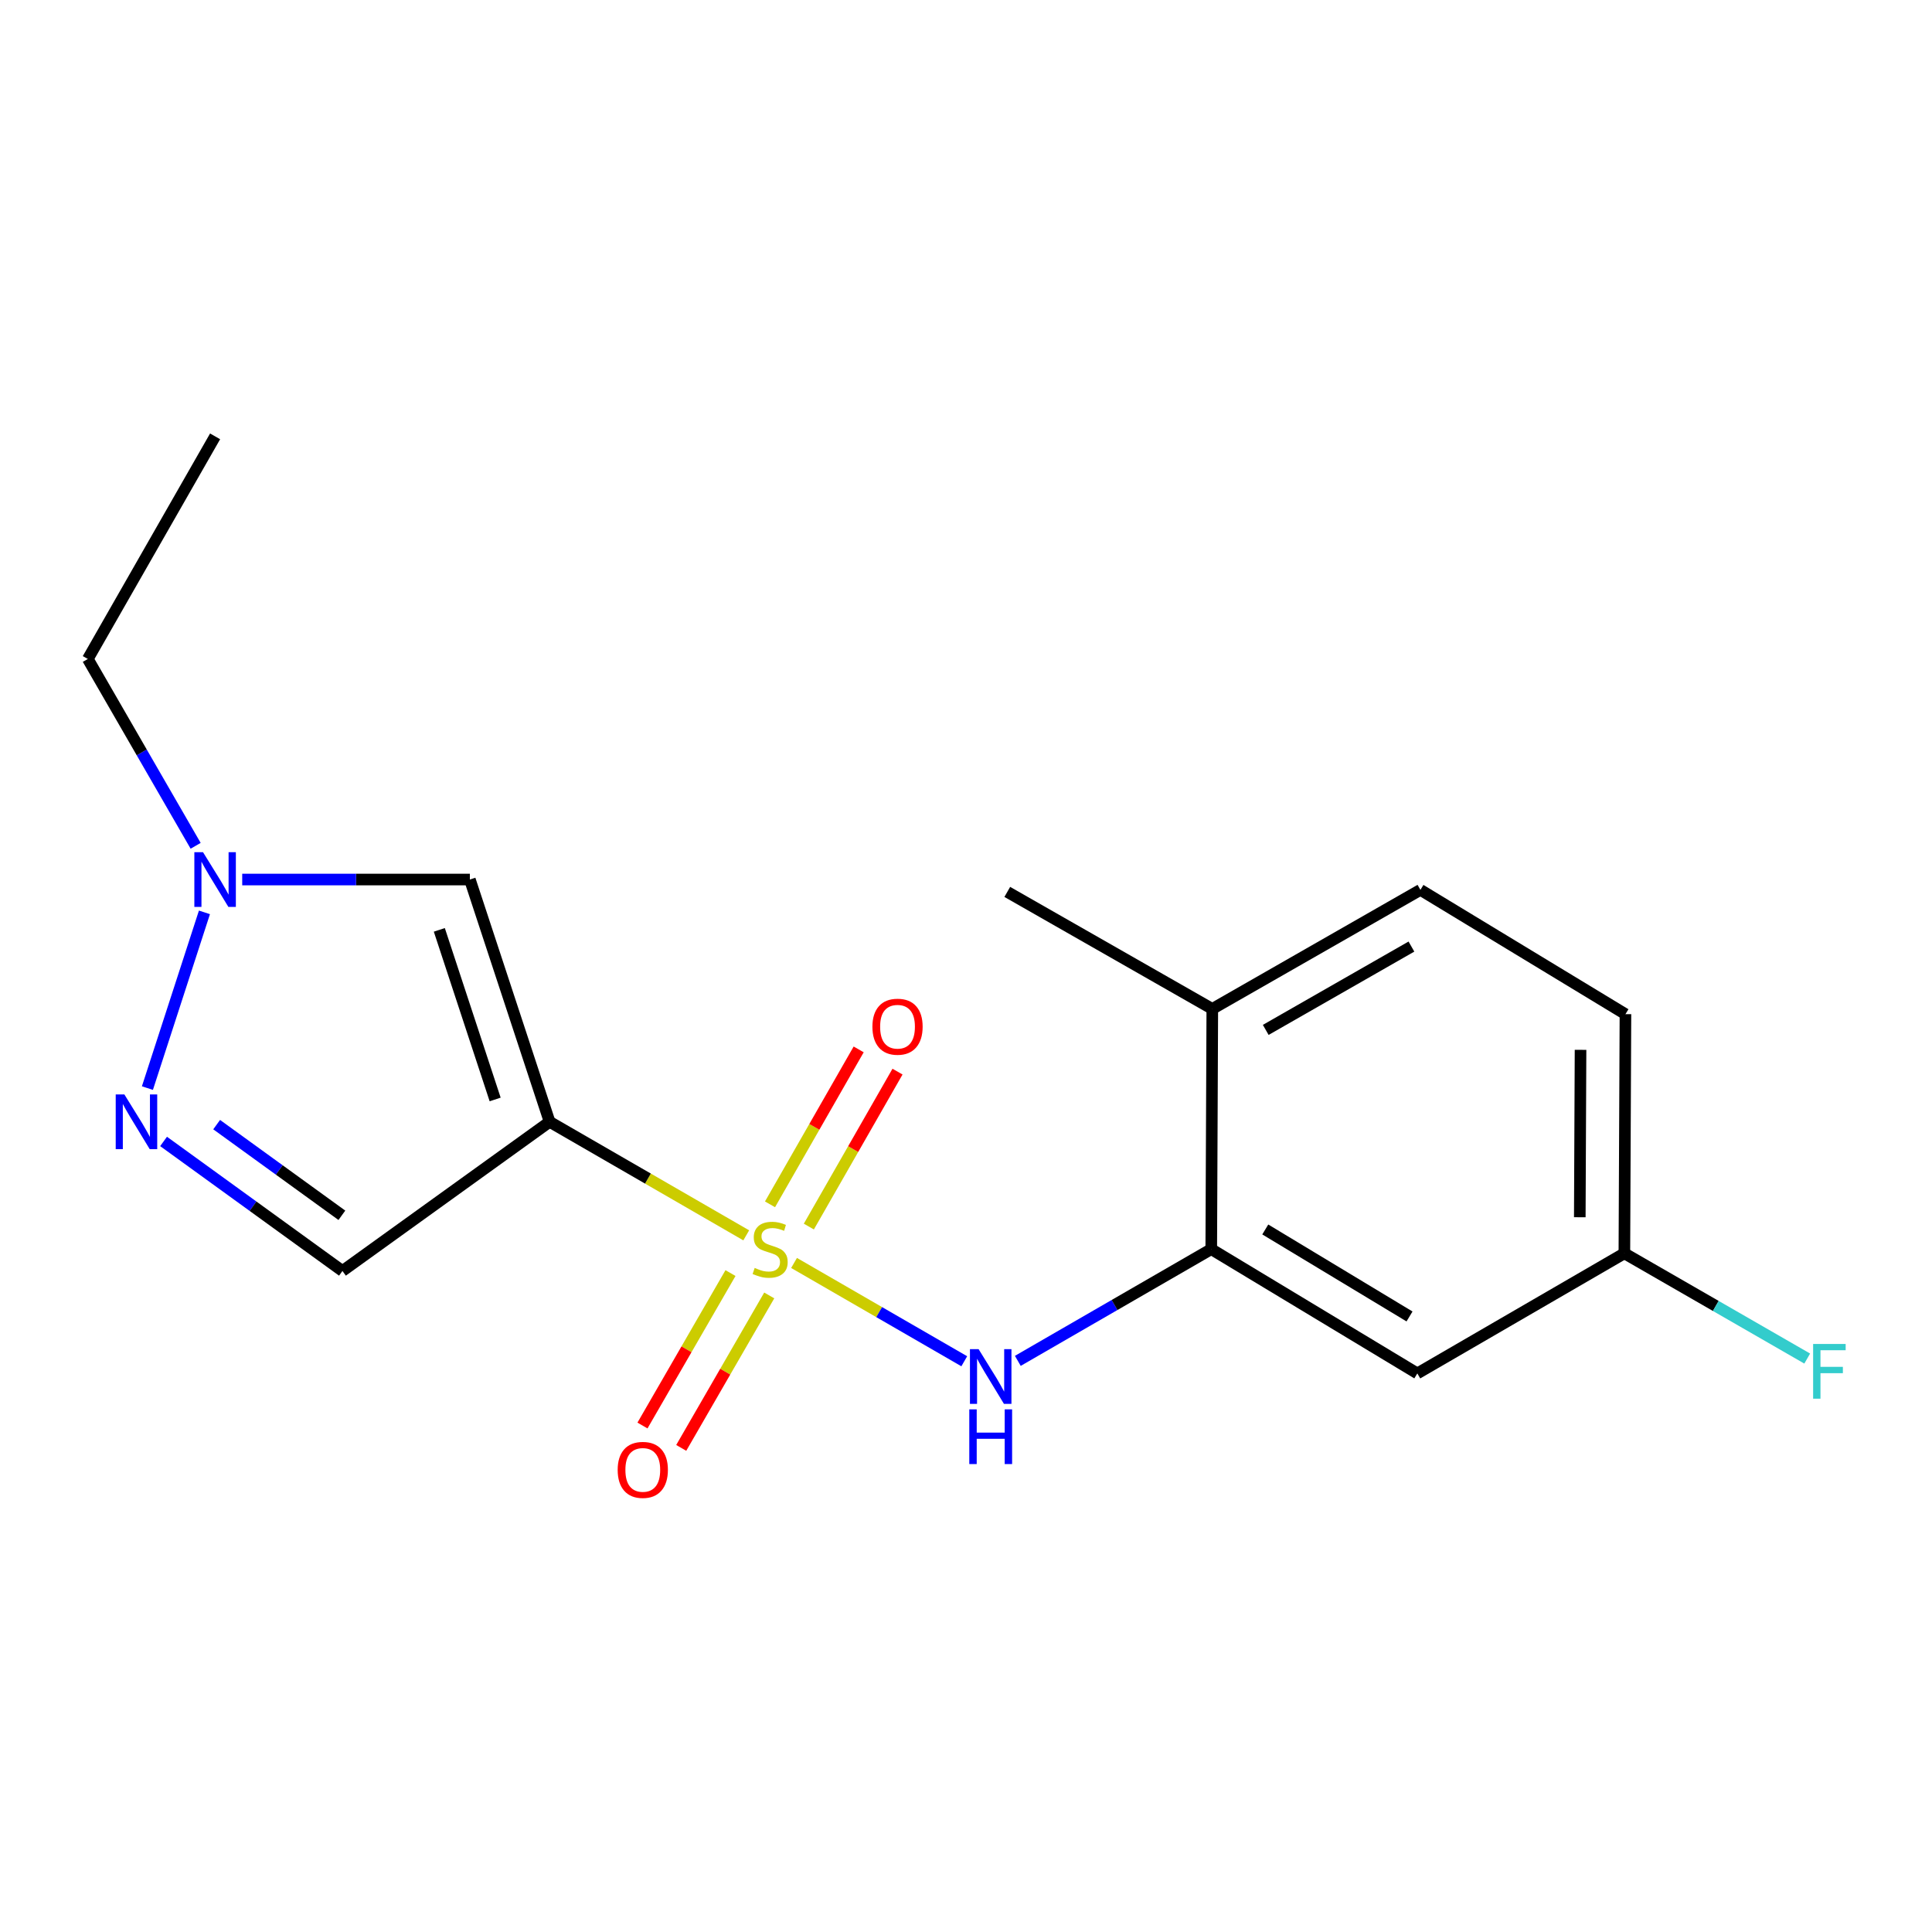 <?xml version='1.0' encoding='iso-8859-1'?>
<svg version='1.1' baseProfile='full'
              xmlns='http://www.w3.org/2000/svg'
                      xmlns:rdkit='http://www.rdkit.org/xml'
                      xmlns:xlink='http://www.w3.org/1999/xlink'
                  xml:space='preserve'
width='1000px' height='1000px' viewBox='0 0 1000 1000'>
<!-- END OF HEADER -->
<rect style='opacity:1.0;fill:#FFFFFF;stroke:none' width='1000' height='1000' x='0' y='0'> </rect>
<path class='bond-0' d='M 386.25,639.409 L 335.365,610.029' style='fill:none;fill-rule:evenodd;stroke:#CCCC00;stroke-width:6px;stroke-linecap:butt;stroke-linejoin:miter;stroke-opacity:1' />
<path class='bond-0' d='M 335.365,610.029 L 284.479,580.648' style='fill:none;fill-rule:evenodd;stroke:#000000;stroke-width:6px;stroke-linecap:butt;stroke-linejoin:miter;stroke-opacity:1' />
<path class='bond-2' d='M 411.001,653.702 L 455.054,679.145' style='fill:none;fill-rule:evenodd;stroke:#CCCC00;stroke-width:6px;stroke-linecap:butt;stroke-linejoin:miter;stroke-opacity:1' />
<path class='bond-2' d='M 455.054,679.145 L 499.106,704.587' style='fill:none;fill-rule:evenodd;stroke:#0000FF;stroke-width:6px;stroke-linecap:butt;stroke-linejoin:miter;stroke-opacity:1' />
<path class='bond-7' d='M 378.102,658.94 L 355.323,698.393' style='fill:none;fill-rule:evenodd;stroke:#CCCC00;stroke-width:6px;stroke-linecap:butt;stroke-linejoin:miter;stroke-opacity:1' />
<path class='bond-7' d='M 355.323,698.393 L 332.545,737.845' style='fill:none;fill-rule:evenodd;stroke:#FF0000;stroke-width:6px;stroke-linecap:butt;stroke-linejoin:miter;stroke-opacity:1' />
<path class='bond-7' d='M 398.16,670.521 L 375.382,709.974' style='fill:none;fill-rule:evenodd;stroke:#CCCC00;stroke-width:6px;stroke-linecap:butt;stroke-linejoin:miter;stroke-opacity:1' />
<path class='bond-7' d='M 375.382,709.974 L 352.603,749.426' style='fill:none;fill-rule:evenodd;stroke:#FF0000;stroke-width:6px;stroke-linecap:butt;stroke-linejoin:miter;stroke-opacity:1' />
<path class='bond-8' d='M 418.656,634.868 L 441.603,594.768' style='fill:none;fill-rule:evenodd;stroke:#CCCC00;stroke-width:6px;stroke-linecap:butt;stroke-linejoin:miter;stroke-opacity:1' />
<path class='bond-8' d='M 441.603,594.768 L 464.551,554.668' style='fill:none;fill-rule:evenodd;stroke:#FF0000;stroke-width:6px;stroke-linecap:butt;stroke-linejoin:miter;stroke-opacity:1' />
<path class='bond-8' d='M 398.554,623.364 L 421.501,583.264' style='fill:none;fill-rule:evenodd;stroke:#CCCC00;stroke-width:6px;stroke-linecap:butt;stroke-linejoin:miter;stroke-opacity:1' />
<path class='bond-8' d='M 421.501,583.264 L 444.448,543.165' style='fill:none;fill-rule:evenodd;stroke:#FF0000;stroke-width:6px;stroke-linecap:butt;stroke-linejoin:miter;stroke-opacity:1' />
<path class='bond-1' d='M 284.479,580.648 L 243.2,455.243' style='fill:none;fill-rule:evenodd;stroke:#000000;stroke-width:6px;stroke-linecap:butt;stroke-linejoin:miter;stroke-opacity:1' />
<path class='bond-1' d='M 256.287,569.079 L 227.392,481.295' style='fill:none;fill-rule:evenodd;stroke:#000000;stroke-width:6px;stroke-linecap:butt;stroke-linejoin:miter;stroke-opacity:1' />
<path class='bond-4' d='M 284.479,580.648 L 177.255,657.852' style='fill:none;fill-rule:evenodd;stroke:#000000;stroke-width:6px;stroke-linecap:butt;stroke-linejoin:miter;stroke-opacity:1' />
<path class='bond-5' d='M 243.2,455.243 L 184.286,455.243' style='fill:none;fill-rule:evenodd;stroke:#000000;stroke-width:6px;stroke-linecap:butt;stroke-linejoin:miter;stroke-opacity:1' />
<path class='bond-5' d='M 184.286,455.243 L 125.372,455.243' style='fill:none;fill-rule:evenodd;stroke:#0000FF;stroke-width:6px;stroke-linecap:butt;stroke-linejoin:miter;stroke-opacity:1' />
<path class='bond-6' d='M 526.821,704.381 L 576.882,675.468' style='fill:none;fill-rule:evenodd;stroke:#0000FF;stroke-width:6px;stroke-linecap:butt;stroke-linejoin:miter;stroke-opacity:1' />
<path class='bond-6' d='M 576.882,675.468 L 626.944,646.555' style='fill:none;fill-rule:evenodd;stroke:#000000;stroke-width:6px;stroke-linecap:butt;stroke-linejoin:miter;stroke-opacity:1' />
<path class='bond-3' d='M 84.667,590.808 L 130.961,624.33' style='fill:none;fill-rule:evenodd;stroke:#0000FF;stroke-width:6px;stroke-linecap:butt;stroke-linejoin:miter;stroke-opacity:1' />
<path class='bond-3' d='M 130.961,624.33 L 177.255,657.852' style='fill:none;fill-rule:evenodd;stroke:#000000;stroke-width:6px;stroke-linecap:butt;stroke-linejoin:miter;stroke-opacity:1' />
<path class='bond-3' d='M 112.139,582.105 L 144.545,605.571' style='fill:none;fill-rule:evenodd;stroke:#0000FF;stroke-width:6px;stroke-linecap:butt;stroke-linejoin:miter;stroke-opacity:1' />
<path class='bond-3' d='M 144.545,605.571 L 176.951,629.036' style='fill:none;fill-rule:evenodd;stroke:#000000;stroke-width:6px;stroke-linecap:butt;stroke-linejoin:miter;stroke-opacity:1' />
<path class='bond-18' d='M 76.301,563.192 L 105.819,472.24' style='fill:none;fill-rule:evenodd;stroke:#0000FF;stroke-width:6px;stroke-linecap:butt;stroke-linejoin:miter;stroke-opacity:1' />
<path class='bond-15' d='M 101.262,437.787 L 73.358,389.435' style='fill:none;fill-rule:evenodd;stroke:#0000FF;stroke-width:6px;stroke-linecap:butt;stroke-linejoin:miter;stroke-opacity:1' />
<path class='bond-15' d='M 73.358,389.435 L 45.455,341.083' style='fill:none;fill-rule:evenodd;stroke:#000000;stroke-width:6px;stroke-linecap:butt;stroke-linejoin:miter;stroke-opacity:1' />
<path class='bond-9' d='M 626.944,646.555 L 733.602,710.879' style='fill:none;fill-rule:evenodd;stroke:#000000;stroke-width:6px;stroke-linecap:butt;stroke-linejoin:miter;stroke-opacity:1' />
<path class='bond-9' d='M 654.904,636.37 L 729.565,681.397' style='fill:none;fill-rule:evenodd;stroke:#000000;stroke-width:6px;stroke-linecap:butt;stroke-linejoin:miter;stroke-opacity:1' />
<path class='bond-10' d='M 626.944,646.555 L 627.485,522.217' style='fill:none;fill-rule:evenodd;stroke:#000000;stroke-width:6px;stroke-linecap:butt;stroke-linejoin:miter;stroke-opacity:1' />
<path class='bond-12' d='M 733.602,710.879 L 840.774,648.716' style='fill:none;fill-rule:evenodd;stroke:#000000;stroke-width:6px;stroke-linecap:butt;stroke-linejoin:miter;stroke-opacity:1' />
<path class='bond-11' d='M 627.485,522.217 L 735.21,460.595' style='fill:none;fill-rule:evenodd;stroke:#000000;stroke-width:6px;stroke-linecap:butt;stroke-linejoin:miter;stroke-opacity:1' />
<path class='bond-11' d='M 655.144,533.078 L 730.552,489.943' style='fill:none;fill-rule:evenodd;stroke:#000000;stroke-width:6px;stroke-linecap:butt;stroke-linejoin:miter;stroke-opacity:1' />
<path class='bond-16' d='M 627.485,522.217 L 521.367,461.651' style='fill:none;fill-rule:evenodd;stroke:#000000;stroke-width:6px;stroke-linecap:butt;stroke-linejoin:miter;stroke-opacity:1' />
<path class='bond-13' d='M 735.21,460.595 L 841.327,524.932' style='fill:none;fill-rule:evenodd;stroke:#000000;stroke-width:6px;stroke-linecap:butt;stroke-linejoin:miter;stroke-opacity:1' />
<path class='bond-14' d='M 840.774,648.716 L 888.092,675.953' style='fill:none;fill-rule:evenodd;stroke:#000000;stroke-width:6px;stroke-linecap:butt;stroke-linejoin:miter;stroke-opacity:1' />
<path class='bond-14' d='M 888.092,675.953 L 935.41,703.189' style='fill:none;fill-rule:evenodd;stroke:#33CCCC;stroke-width:6px;stroke-linecap:butt;stroke-linejoin:miter;stroke-opacity:1' />
<path class='bond-19' d='M 840.774,648.716 L 841.327,524.932' style='fill:none;fill-rule:evenodd;stroke:#000000;stroke-width:6px;stroke-linecap:butt;stroke-linejoin:miter;stroke-opacity:1' />
<path class='bond-19' d='M 817.696,630.045 L 818.083,543.396' style='fill:none;fill-rule:evenodd;stroke:#000000;stroke-width:6px;stroke-linecap:butt;stroke-linejoin:miter;stroke-opacity:1' />
<path class='bond-17' d='M 45.455,341.083 L 111.336,225.856' style='fill:none;fill-rule:evenodd;stroke:#000000;stroke-width:6px;stroke-linecap:butt;stroke-linejoin:miter;stroke-opacity:1' />
<path  class='atom-0' d='M 390.625 656.275
Q 390.945 656.395, 392.265 656.955
Q 393.585 657.515, 395.025 657.875
Q 396.505 658.195, 397.945 658.195
Q 400.625 658.195, 402.185 656.915
Q 403.745 655.595, 403.745 653.315
Q 403.745 651.755, 402.945 650.795
Q 402.185 649.835, 400.985 649.315
Q 399.785 648.795, 397.785 648.195
Q 395.265 647.435, 393.745 646.715
Q 392.265 645.995, 391.185 644.475
Q 390.145 642.955, 390.145 640.395
Q 390.145 636.835, 392.545 634.635
Q 394.985 632.435, 399.785 632.435
Q 403.065 632.435, 406.785 633.995
L 405.865 637.075
Q 402.465 635.675, 399.905 635.675
Q 397.145 635.675, 395.625 636.835
Q 394.105 637.955, 394.145 639.915
Q 394.145 641.435, 394.905 642.355
Q 395.705 643.275, 396.825 643.795
Q 397.985 644.315, 399.905 644.915
Q 402.465 645.715, 403.985 646.515
Q 405.505 647.315, 406.585 648.955
Q 407.705 650.555, 407.705 653.315
Q 407.705 657.235, 405.065 659.355
Q 402.465 661.435, 398.105 661.435
Q 395.585 661.435, 393.665 660.875
Q 391.785 660.355, 389.545 659.435
L 390.625 656.275
' fill='#CCCC00'/>
<path  class='atom-3' d='M 506.525 698.327
L 515.805 713.327
Q 516.725 714.807, 518.205 717.487
Q 519.685 720.167, 519.765 720.327
L 519.765 698.327
L 523.525 698.327
L 523.525 726.647
L 519.645 726.647
L 509.685 710.247
Q 508.525 708.327, 507.285 706.127
Q 506.085 703.927, 505.725 703.247
L 505.725 726.647
L 502.045 726.647
L 502.045 698.327
L 506.525 698.327
' fill='#0000FF'/>
<path  class='atom-3' d='M 501.705 729.479
L 505.545 729.479
L 505.545 741.519
L 520.025 741.519
L 520.025 729.479
L 523.865 729.479
L 523.865 757.799
L 520.025 757.799
L 520.025 744.719
L 505.545 744.719
L 505.545 757.799
L 501.705 757.799
L 501.705 729.479
' fill='#0000FF'/>
<path  class='atom-4' d='M 64.376 566.488
L 73.656 581.488
Q 74.576 582.968, 76.056 585.648
Q 77.536 588.328, 77.616 588.488
L 77.616 566.488
L 81.376 566.488
L 81.376 594.808
L 77.496 594.808
L 67.536 578.408
Q 66.376 576.488, 65.136 574.288
Q 63.936 572.088, 63.576 571.408
L 63.576 594.808
L 59.896 594.808
L 59.896 566.488
L 64.376 566.488
' fill='#0000FF'/>
<path  class='atom-6' d='M 105.076 441.083
L 114.356 456.083
Q 115.276 457.563, 116.756 460.243
Q 118.236 462.923, 118.316 463.083
L 118.316 441.083
L 122.076 441.083
L 122.076 469.403
L 118.196 469.403
L 108.236 453.003
Q 107.076 451.083, 105.836 448.883
Q 104.636 446.683, 104.276 446.003
L 104.276 469.403
L 100.596 469.403
L 100.596 441.083
L 105.076 441.083
' fill='#0000FF'/>
<path  class='atom-8' d='M 319.706 760.807
Q 319.706 754.007, 323.066 750.207
Q 326.426 746.407, 332.706 746.407
Q 338.986 746.407, 342.346 750.207
Q 345.706 754.007, 345.706 760.807
Q 345.706 767.687, 342.306 771.607
Q 338.906 775.487, 332.706 775.487
Q 326.466 775.487, 323.066 771.607
Q 319.706 767.727, 319.706 760.807
M 332.706 772.287
Q 337.026 772.287, 339.346 769.407
Q 341.706 766.487, 341.706 760.807
Q 341.706 755.247, 339.346 752.447
Q 337.026 749.607, 332.706 749.607
Q 328.386 749.607, 326.026 752.407
Q 323.706 755.207, 323.706 760.807
Q 323.706 766.527, 326.026 769.407
Q 328.386 772.287, 332.706 772.287
' fill='#FF0000'/>
<path  class='atom-9' d='M 451.558 531.42
Q 451.558 524.62, 454.918 520.82
Q 458.278 517.02, 464.558 517.02
Q 470.838 517.02, 474.198 520.82
Q 477.558 524.62, 477.558 531.42
Q 477.558 538.3, 474.158 542.22
Q 470.758 546.1, 464.558 546.1
Q 458.318 546.1, 454.918 542.22
Q 451.558 538.34, 451.558 531.42
M 464.558 542.9
Q 468.878 542.9, 471.198 540.02
Q 473.558 537.1, 473.558 531.42
Q 473.558 525.86, 471.198 523.06
Q 468.878 520.22, 464.558 520.22
Q 460.238 520.22, 457.878 523.02
Q 455.558 525.82, 455.558 531.42
Q 455.558 537.14, 457.878 540.02
Q 460.238 542.9, 464.558 542.9
' fill='#FF0000'/>
<path  class='atom-15' d='M 938.471 695.638
L 955.311 695.638
L 955.311 698.878
L 942.271 698.878
L 942.271 707.478
L 953.871 707.478
L 953.871 710.758
L 942.271 710.758
L 942.271 723.958
L 938.471 723.958
L 938.471 695.638
' fill='#33CCCC'/>
</svg>

